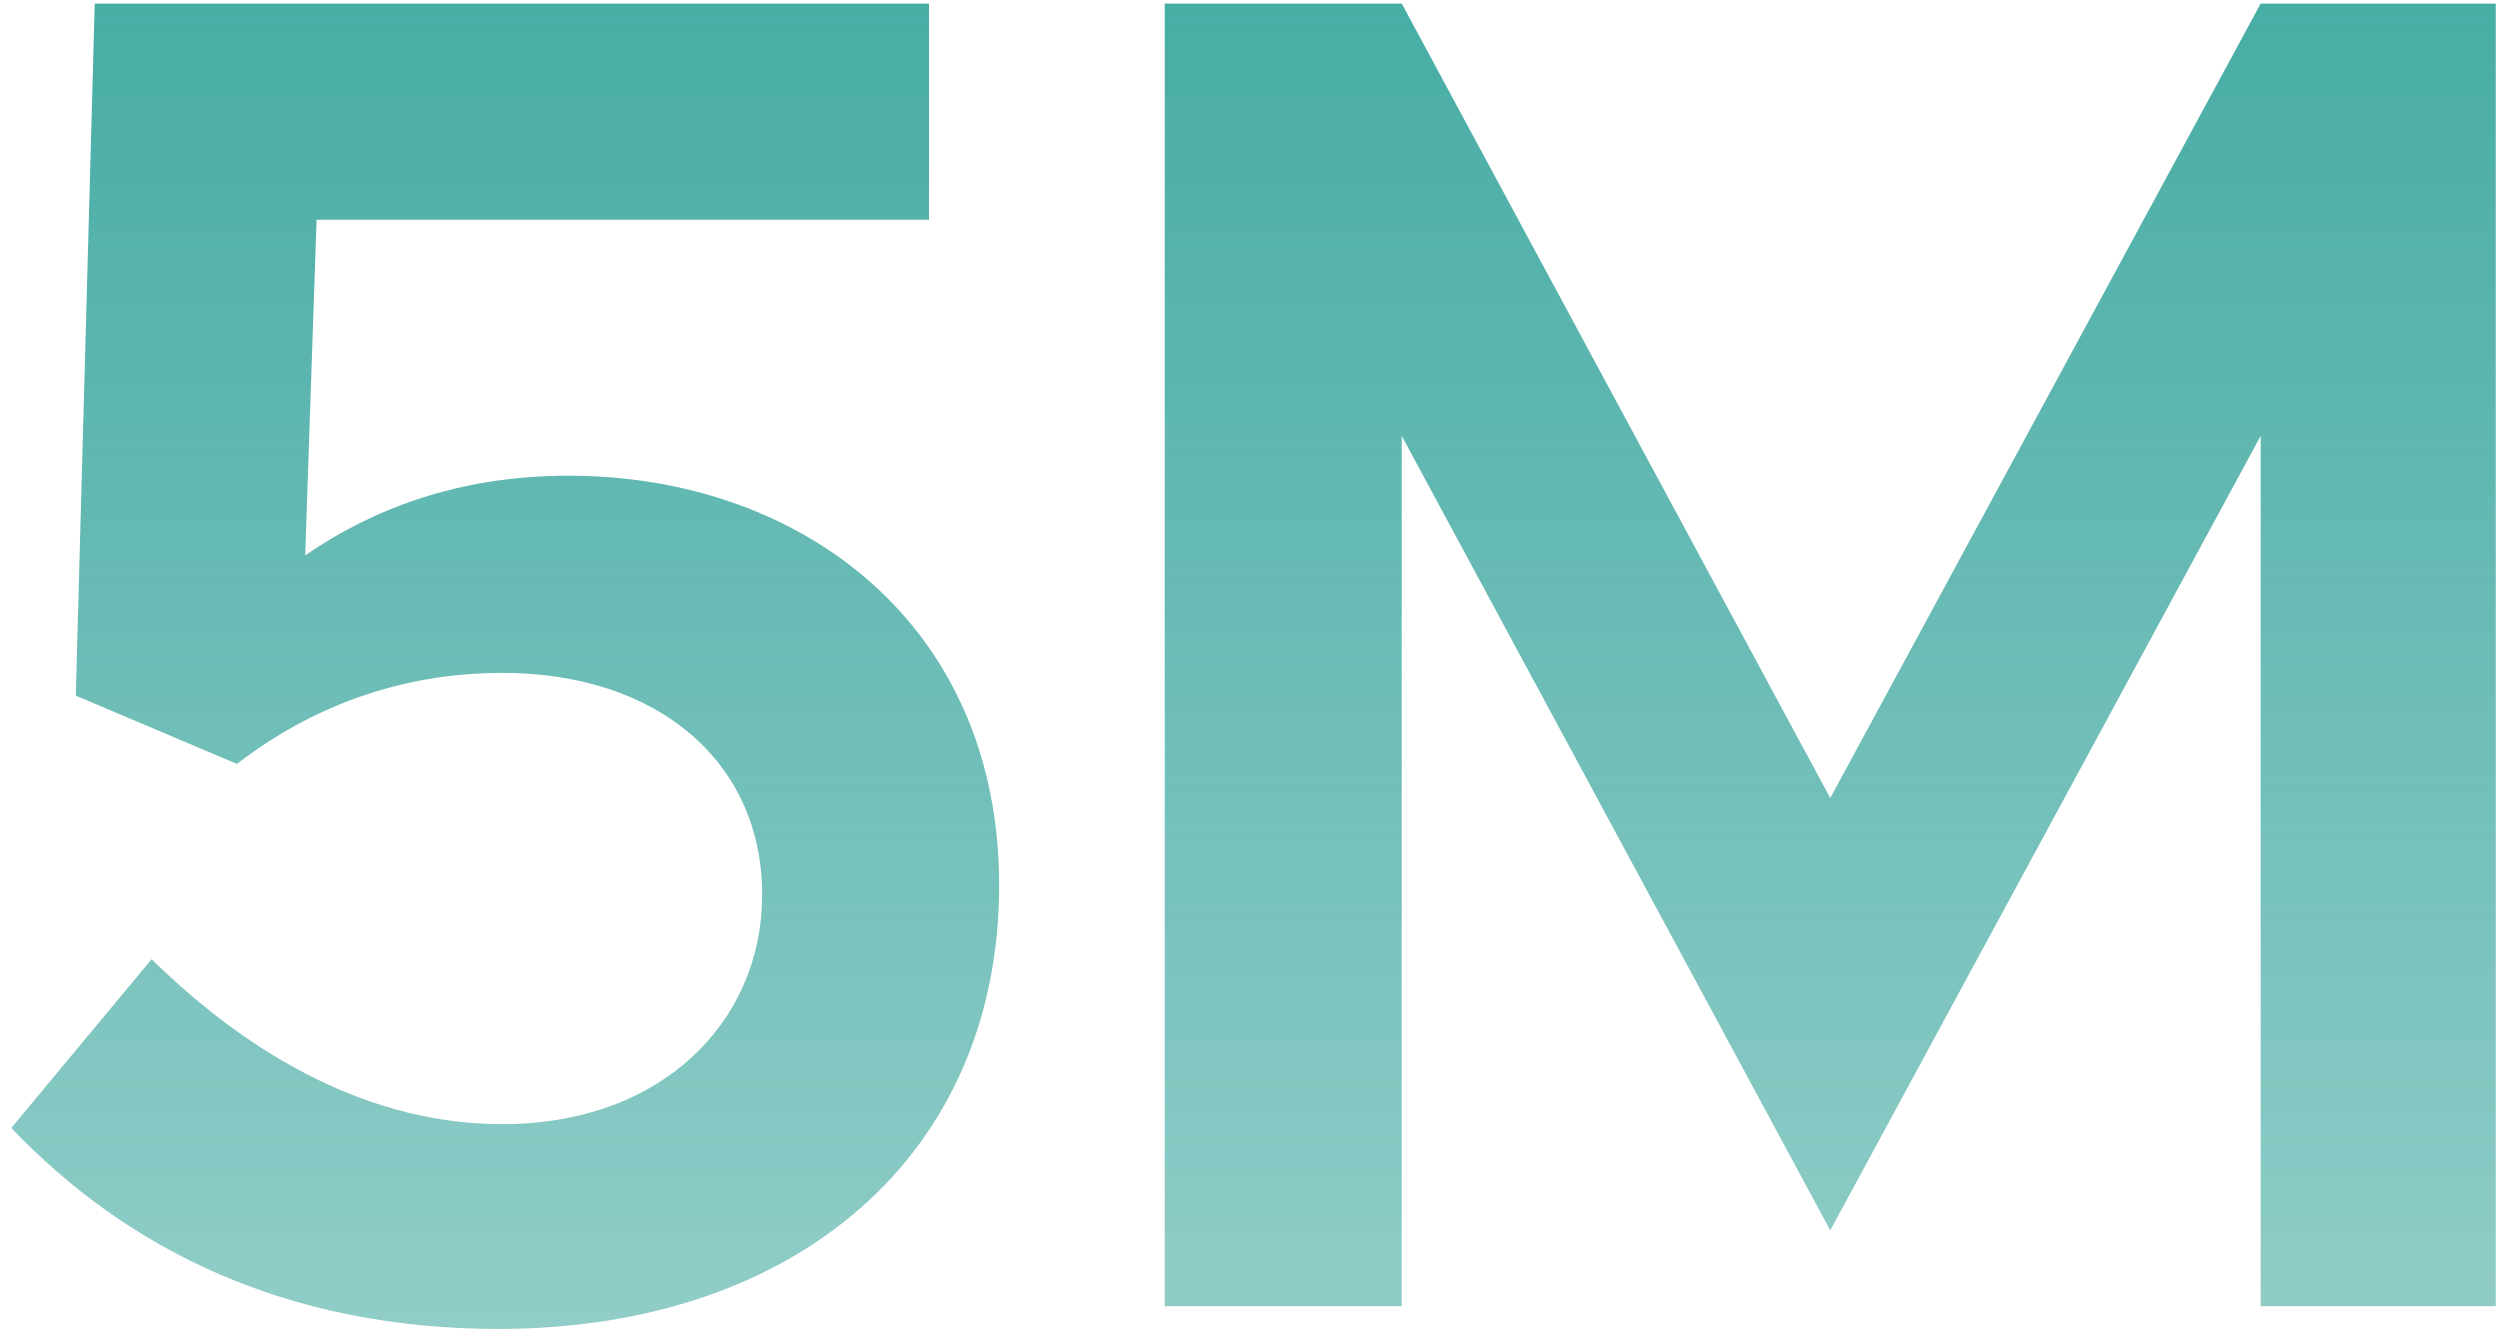 <svg width="178" height="95" viewBox="0 0 178 95" fill="none" xmlns="http://www.w3.org/2000/svg">
<path d="M35.5 94.62C20.38 94.62 9.04 88.95 0.805 80.31L10.795 68.295C17.95 75.315 26.455 80.04 35.77 80.04C47.11 80.04 54.265 72.75 54.265 63.705C54.265 54.255 46.84 47.91 35.77 47.91C28.48 47.91 22.135 50.34 16.87 54.39L5.395 49.53L6.745 0.255H66.145V15.645H22.54L21.73 39.54C26.455 36.3 32.53 33.87 40.495 33.87C56.965 33.87 71.14 44.4 71.14 63.03C71.14 82.2 56.695 94.62 35.5 94.62ZM82.929 93V0.255H99.804L130.314 56.82L160.959 0.255H177.699V93H160.959V31.035L130.314 87.6L99.804 31.035V93H82.929Z" fill="url(#paint0_linear_424_1398)"/>
<defs>
<linearGradient id="paint0_linear_424_1398" x1="92" y1="-57" x2="92" y2="230.5" gradientUnits="userSpaceOnUse">
<stop stop-color="#1C9B91"/>
<stop offset="1" stop-color="#108F85" stop-opacity="0"/>
</linearGradient>
</defs>
</svg>

